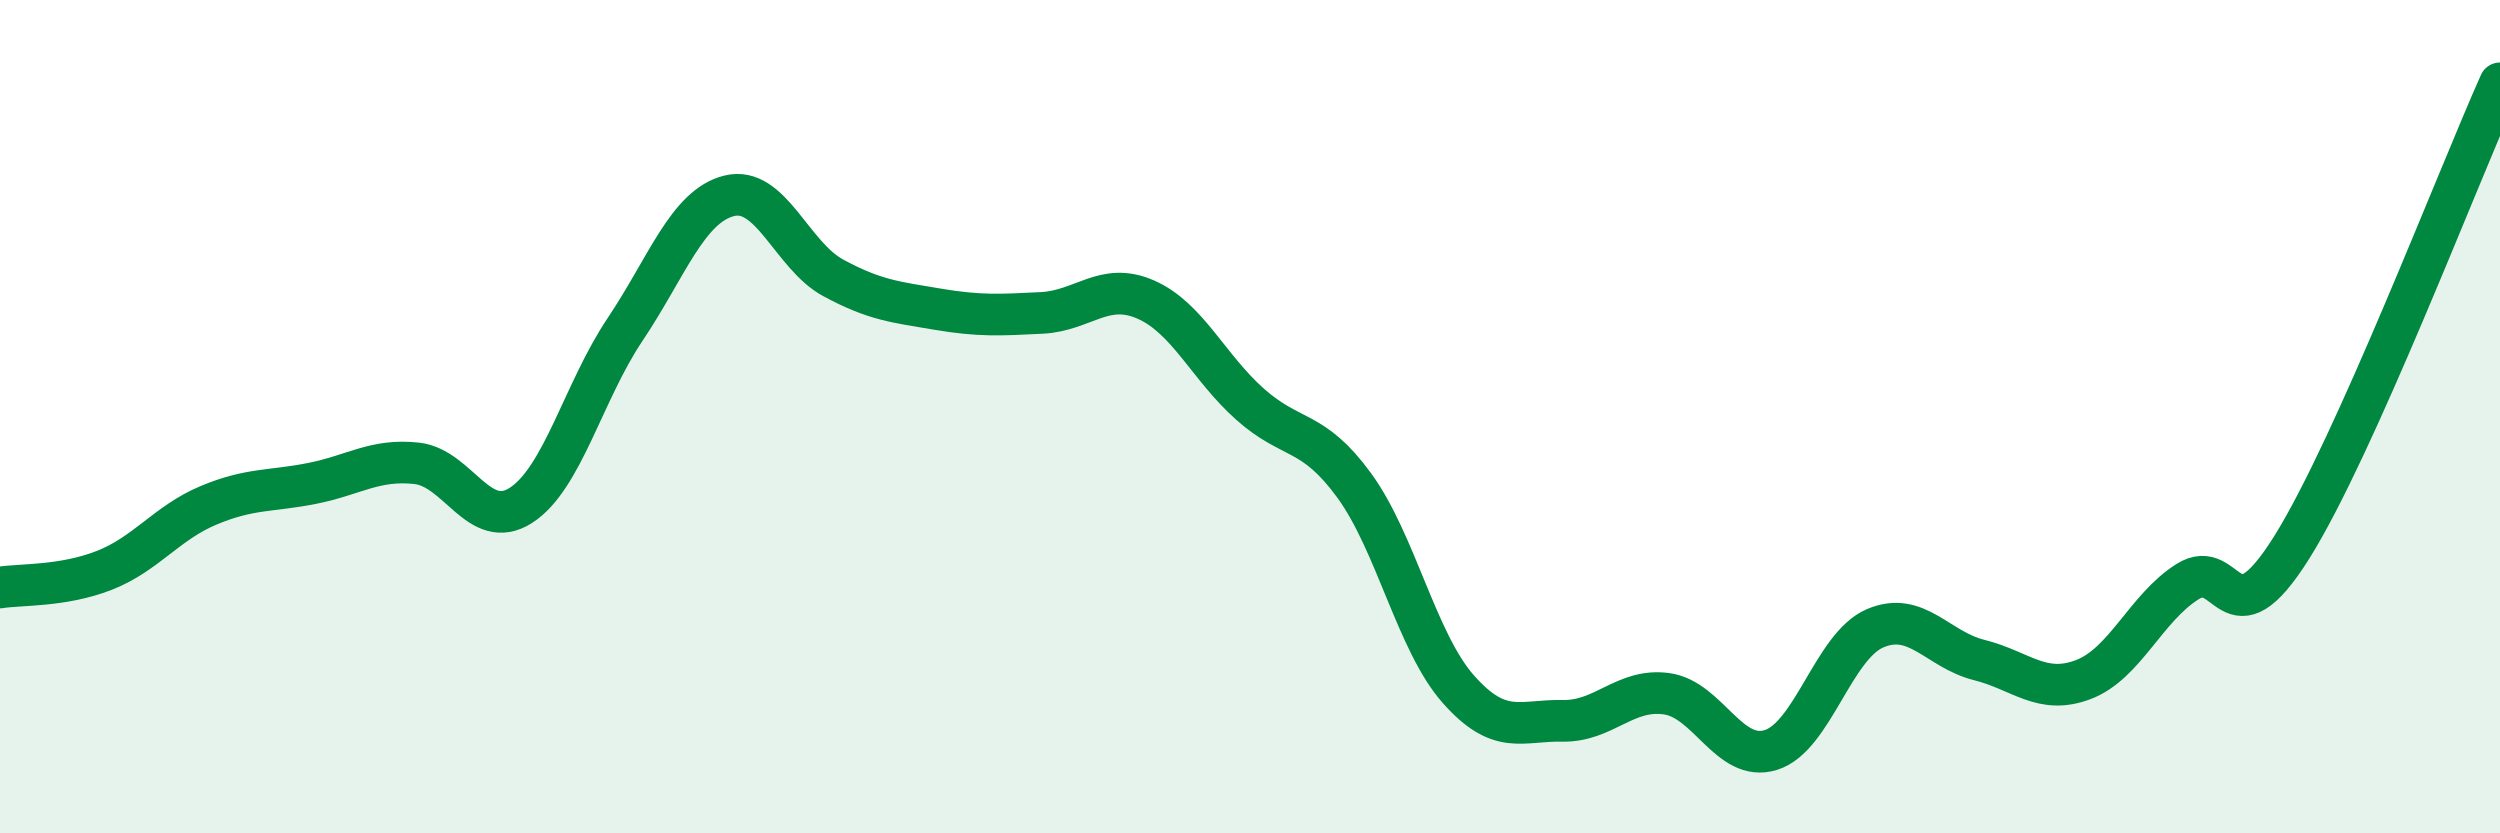 
    <svg width="60" height="20" viewBox="0 0 60 20" xmlns="http://www.w3.org/2000/svg">
      <path
        d="M 0,14.1 C 0.5,14.02 1.5,14.08 2.5,13.69 C 3.5,13.3 4,12.55 5,12.13 C 6,11.71 6.5,11.8 7.5,11.6 C 8.5,11.4 9,11.01 10,11.12 C 11,11.23 11.5,12.77 12.5,12.13 C 13.5,11.49 14,9.4 15,7.91 C 16,6.42 16.5,4.95 17.5,4.7 C 18.5,4.45 19,6.13 20,6.67 C 21,7.21 21.5,7.25 22.5,7.42 C 23.5,7.59 24,7.56 25,7.51 C 26,7.46 26.5,6.75 27.5,7.19 C 28.5,7.63 29,8.81 30,9.7 C 31,10.59 31.5,10.28 32.5,11.65 C 33.5,13.02 34,15.41 35,16.54 C 36,17.67 36.5,17.28 37.5,17.3 C 38.5,17.32 39,16.51 40,16.65 C 41,16.79 41.5,18.31 42.5,18 C 43.5,17.69 44,15.51 45,15.08 C 46,14.65 46.5,15.59 47.5,15.84 C 48.5,16.09 49,16.69 50,16.31 C 51,15.93 51.5,14.59 52.5,13.96 C 53.5,13.33 53.5,15.53 55,13.14 C 56.5,10.75 59,4.23 60,2L60 20L0 20Z"
        fill="#008740"
        opacity="0.1"
        stroke-linecap="round"
        stroke-linejoin="round"
      />
      <path
        d="M 0,14.1 C 0.5,14.02 1.5,14.08 2.5,13.69 C 3.5,13.3 4,12.55 5,12.13 C 6,11.71 6.5,11.8 7.5,11.6 C 8.5,11.4 9,11.01 10,11.12 C 11,11.23 11.5,12.77 12.5,12.13 C 13.5,11.49 14,9.4 15,7.91 C 16,6.42 16.5,4.95 17.5,4.7 C 18.5,4.45 19,6.13 20,6.67 C 21,7.21 21.5,7.25 22.5,7.42 C 23.5,7.59 24,7.56 25,7.51 C 26,7.46 26.5,6.75 27.5,7.19 C 28.5,7.63 29,8.81 30,9.7 C 31,10.59 31.5,10.28 32.5,11.65 C 33.5,13.02 34,15.41 35,16.54 C 36,17.67 36.5,17.28 37.5,17.3 C 38.5,17.32 39,16.51 40,16.65 C 41,16.79 41.5,18.31 42.5,18 C 43.5,17.69 44,15.51 45,15.08 C 46,14.65 46.5,15.59 47.5,15.84 C 48.5,16.09 49,16.69 50,16.31 C 51,15.93 51.5,14.59 52.5,13.96 C 53.5,13.33 53.5,15.53 55,13.14 C 56.5,10.75 59,4.23 60,2"
        stroke="#008740"
        stroke-width="1"
        fill="none"
        stroke-linecap="round"
        stroke-linejoin="round"
      />
    </svg>
  
